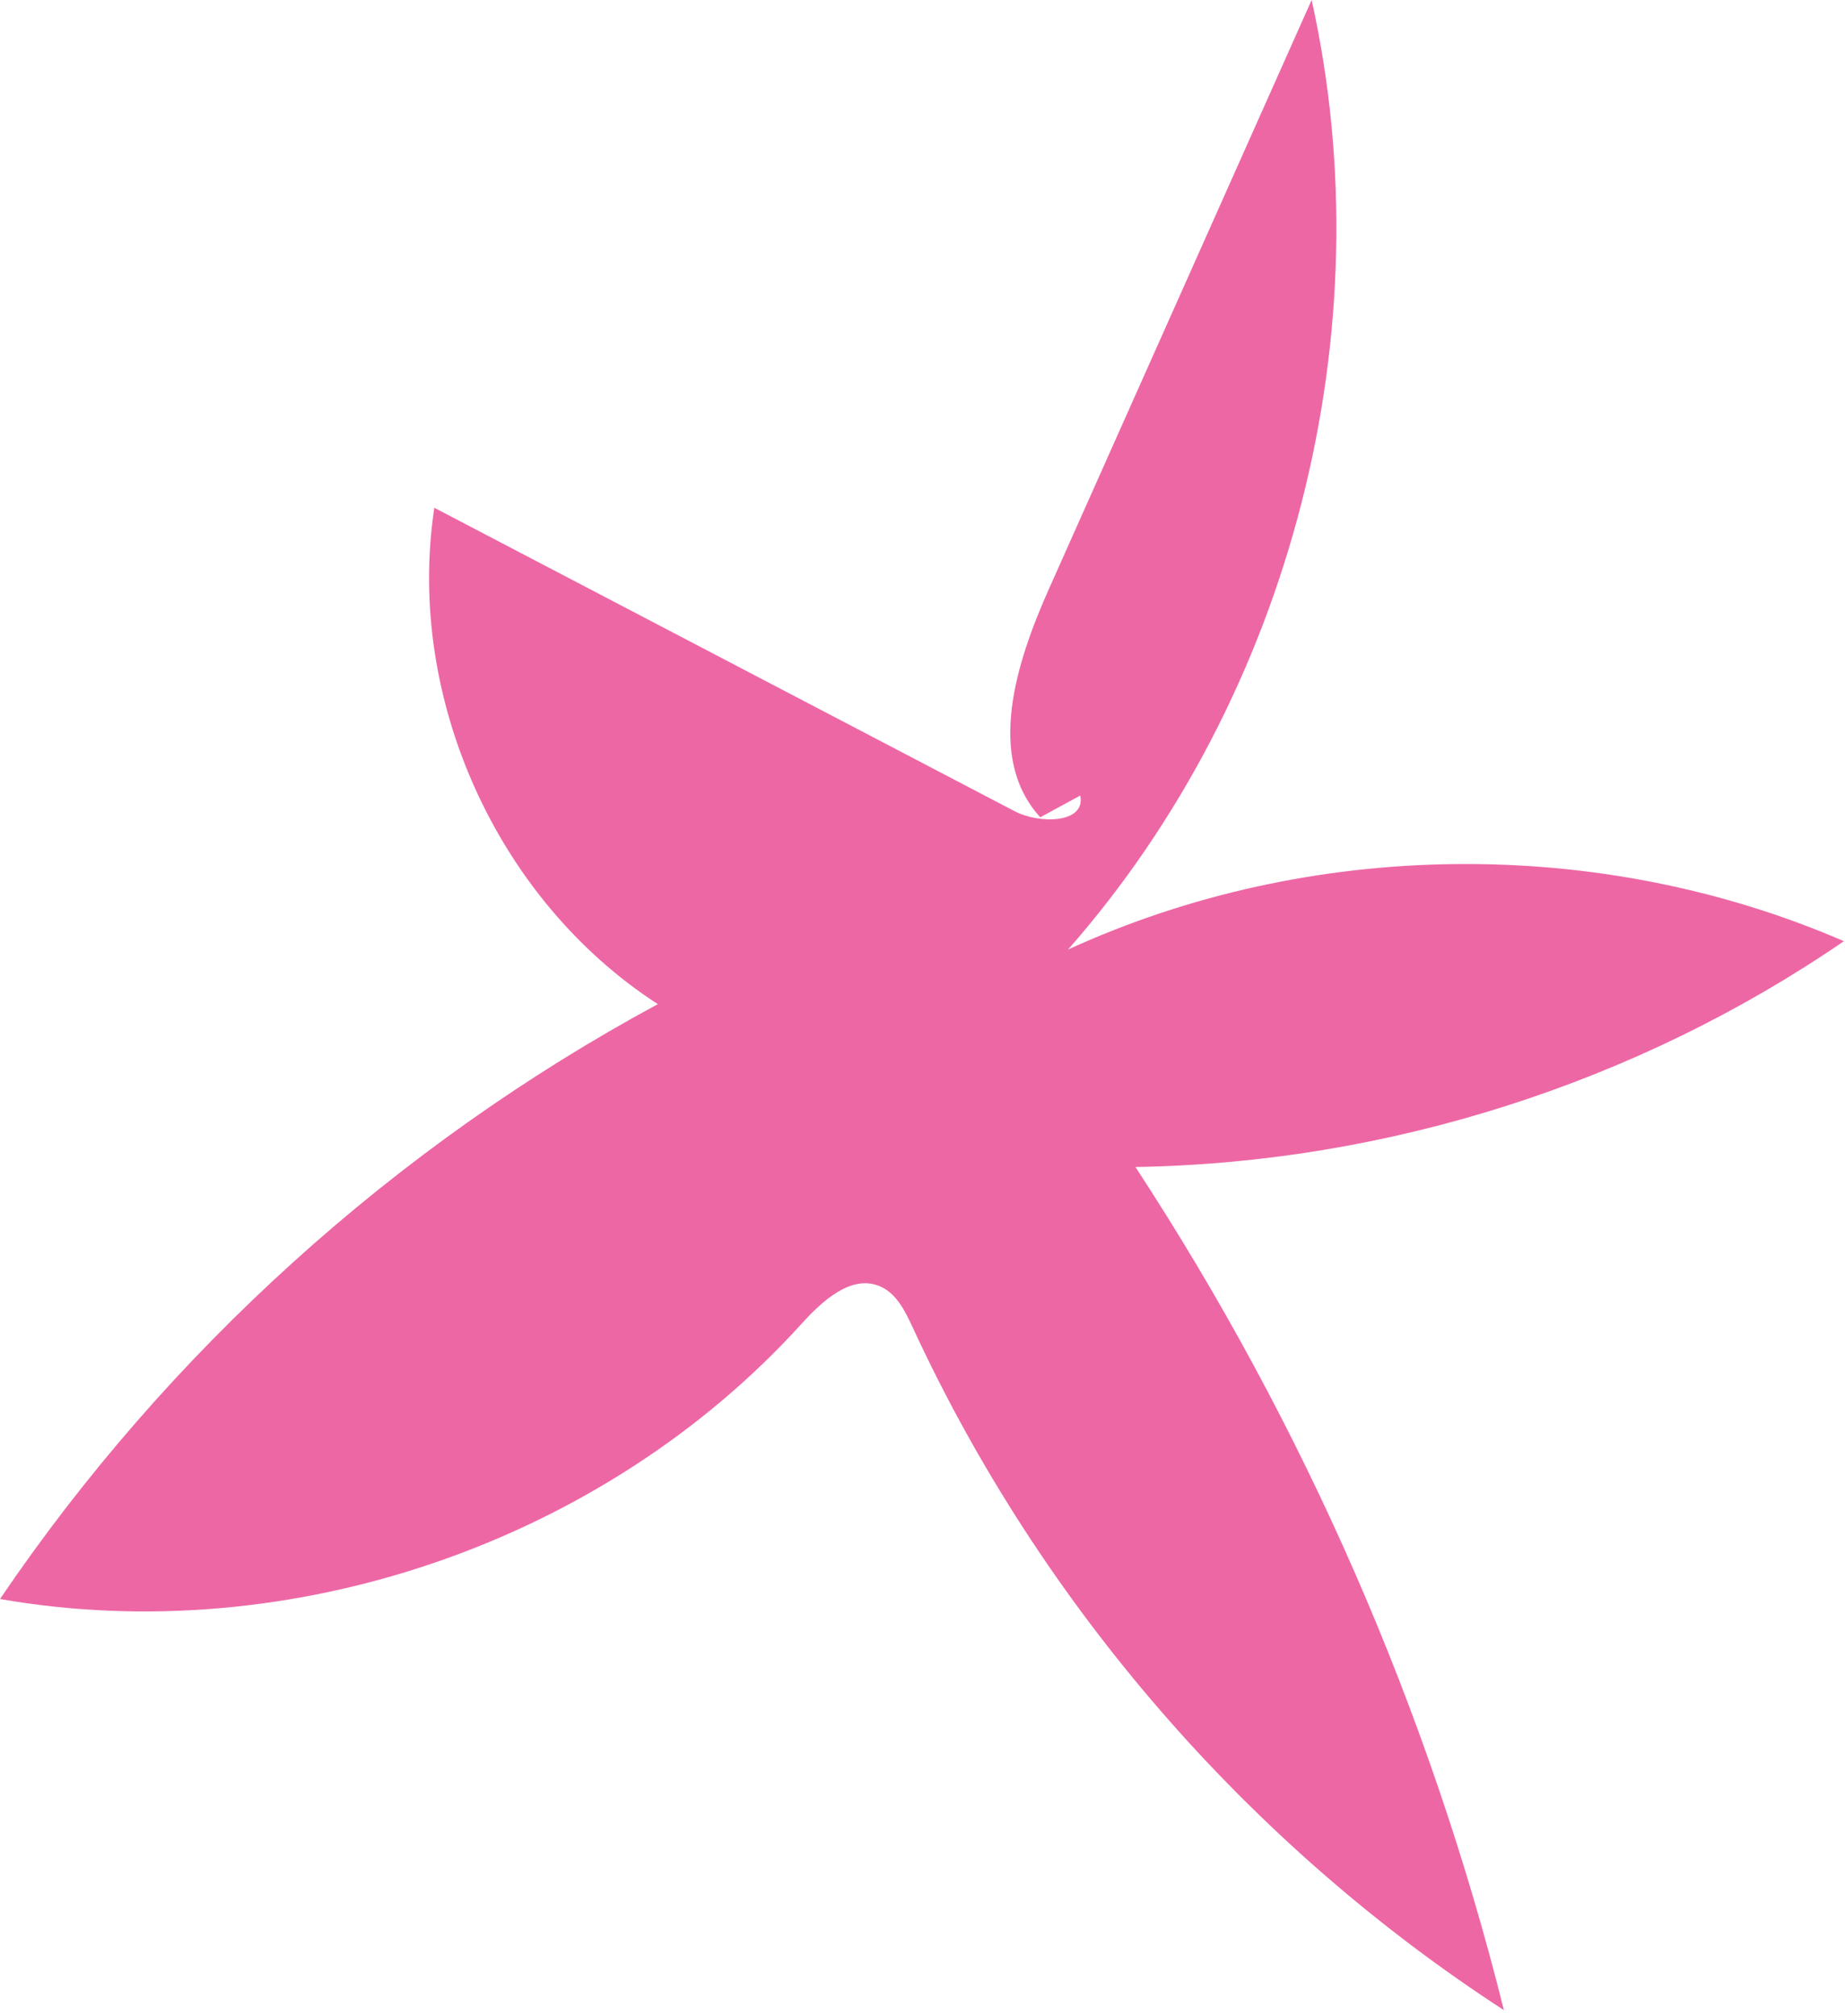 <?xml version="1.0" encoding="UTF-8"?> <svg xmlns="http://www.w3.org/2000/svg" width="184" height="201" viewBox="0 0 184 201" fill="none"> <path d="M103.743 81.487C98.309 75.529 101.32 66.091 104.605 58.727C113.34 39.151 122.074 19.576 130.809 0C138.149 33.005 128.841 69.281 106.515 94.674C130.662 83.604 159.51 83.292 183.89 93.839C163.21 108.019 138.306 115.954 113.234 116.351C130.069 142.056 142.549 170.604 149.983 200.418C124.478 183.868 103.789 159.988 91.04 132.386C90.283 130.747 89.413 128.953 87.752 128.247C84.906 127.037 82.02 129.69 79.943 131.981C60.199 153.769 28.963 164.493 0 159.427C16.705 134.792 39.415 114.261 65.604 100.116C49.545 89.732 40.448 69.535 43.315 50.627C62.601 60.709 81.887 70.79 101.173 80.872C103.687 82.186 108.299 82.098 107.734 79.318" fill="#ED67A5"></path> </svg> 